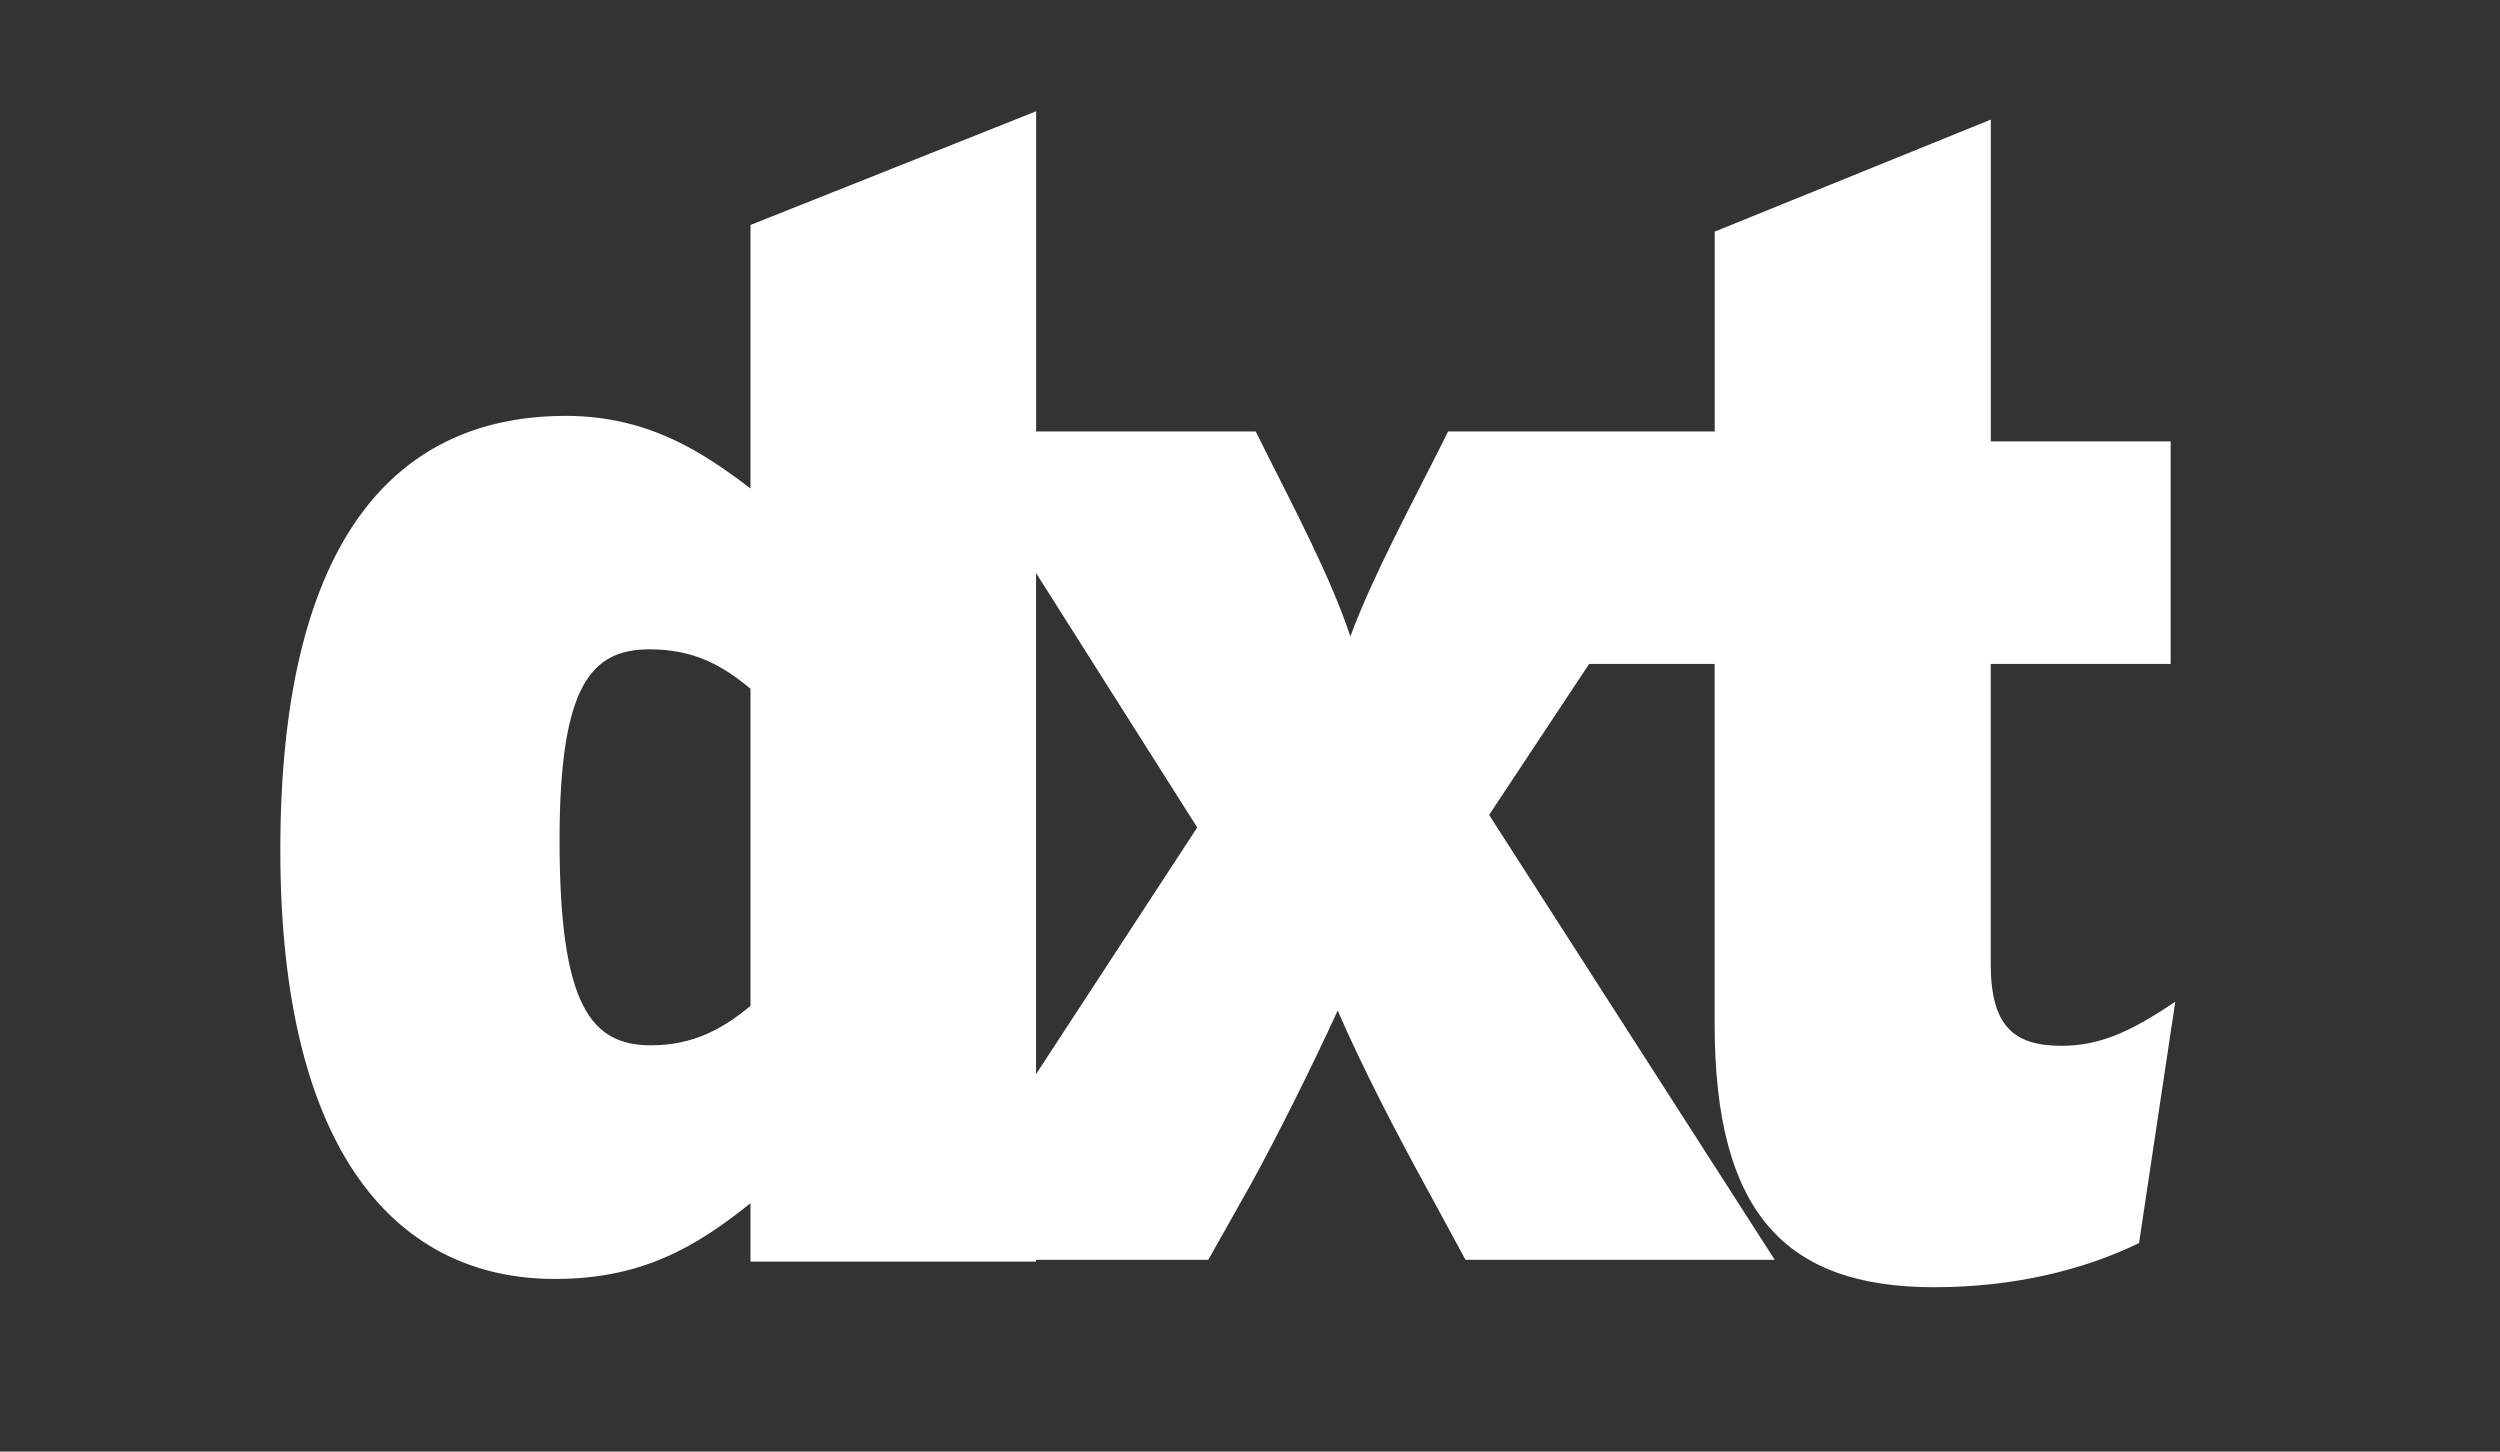 <?xml version="1.0" encoding="UTF-8"?>
<svg width="62px" height="36px" viewBox="0 0 62 36" version="1.1" xmlns="http://www.w3.org/2000/svg" xmlns:xlink="http://www.w3.org/1999/xlink">
    <rect x="0" y="0" width="62" height="36" fill="#333333" stroke="none"/>
    <g id="Artboard" stroke="none" stroke-width="1" fill="none" fill-rule="evenodd">
        <path d="M29.691,20.521 L25.694,26.639 L25.694,14.211 L29.691,20.521 Z M18.612,24.946 C17.906,25.534 17.165,25.924 16.146,25.924 C14.659,25.924 13.877,24.946 13.877,20.838 C13.877,17.004 14.659,16.103 16.108,16.103 C17.203,16.103 17.908,16.495 18.612,17.081 L18.612,24.946 Z M49.372,16.465 L53.832,16.465 L53.832,10.946 L49.372,10.946 L49.372,2.966 L42.525,5.744 L42.525,10.7 L35.913,10.7 L35.679,11.169 C35.052,12.422 34.036,14.299 33.488,15.786 C33.019,14.339 32.001,12.422 31.376,11.169 L31.142,10.7 L25.696,10.7 L25.696,2.76 L18.612,5.579 L18.612,12.114 C17.478,11.253 16.108,10.314 14.035,10.314 C9.575,10.314 6.952,13.717 6.952,21.074 C6.952,28.705 9.926,31.718 13.76,31.718 C15.912,31.718 17.242,30.936 18.612,29.84 L18.612,31.287 L25.694,31.287 L25.694,31.243 L29.966,31.243 L31.023,29.366 C31.688,28.153 32.51,26.51 33.175,25.062 C33.801,26.508 34.662,28.153 35.327,29.366 L36.344,31.243 L44.013,31.243 L36.93,20.21 L39.41,16.466 L42.523,16.466 L42.523,25.388 C42.523,30.044 44.245,31.923 47.961,31.923 C49.956,31.923 51.678,31.493 53.048,30.828 L53.947,24.841 C52.852,25.584 52.07,25.936 51.13,25.936 C49.956,25.936 49.37,25.467 49.37,23.901 L49.37,16.465 L49.372,16.465 Z" id="Shape" fill="#FFFFFF" fill-rule="nonzero"></path>
    </g>
</svg>